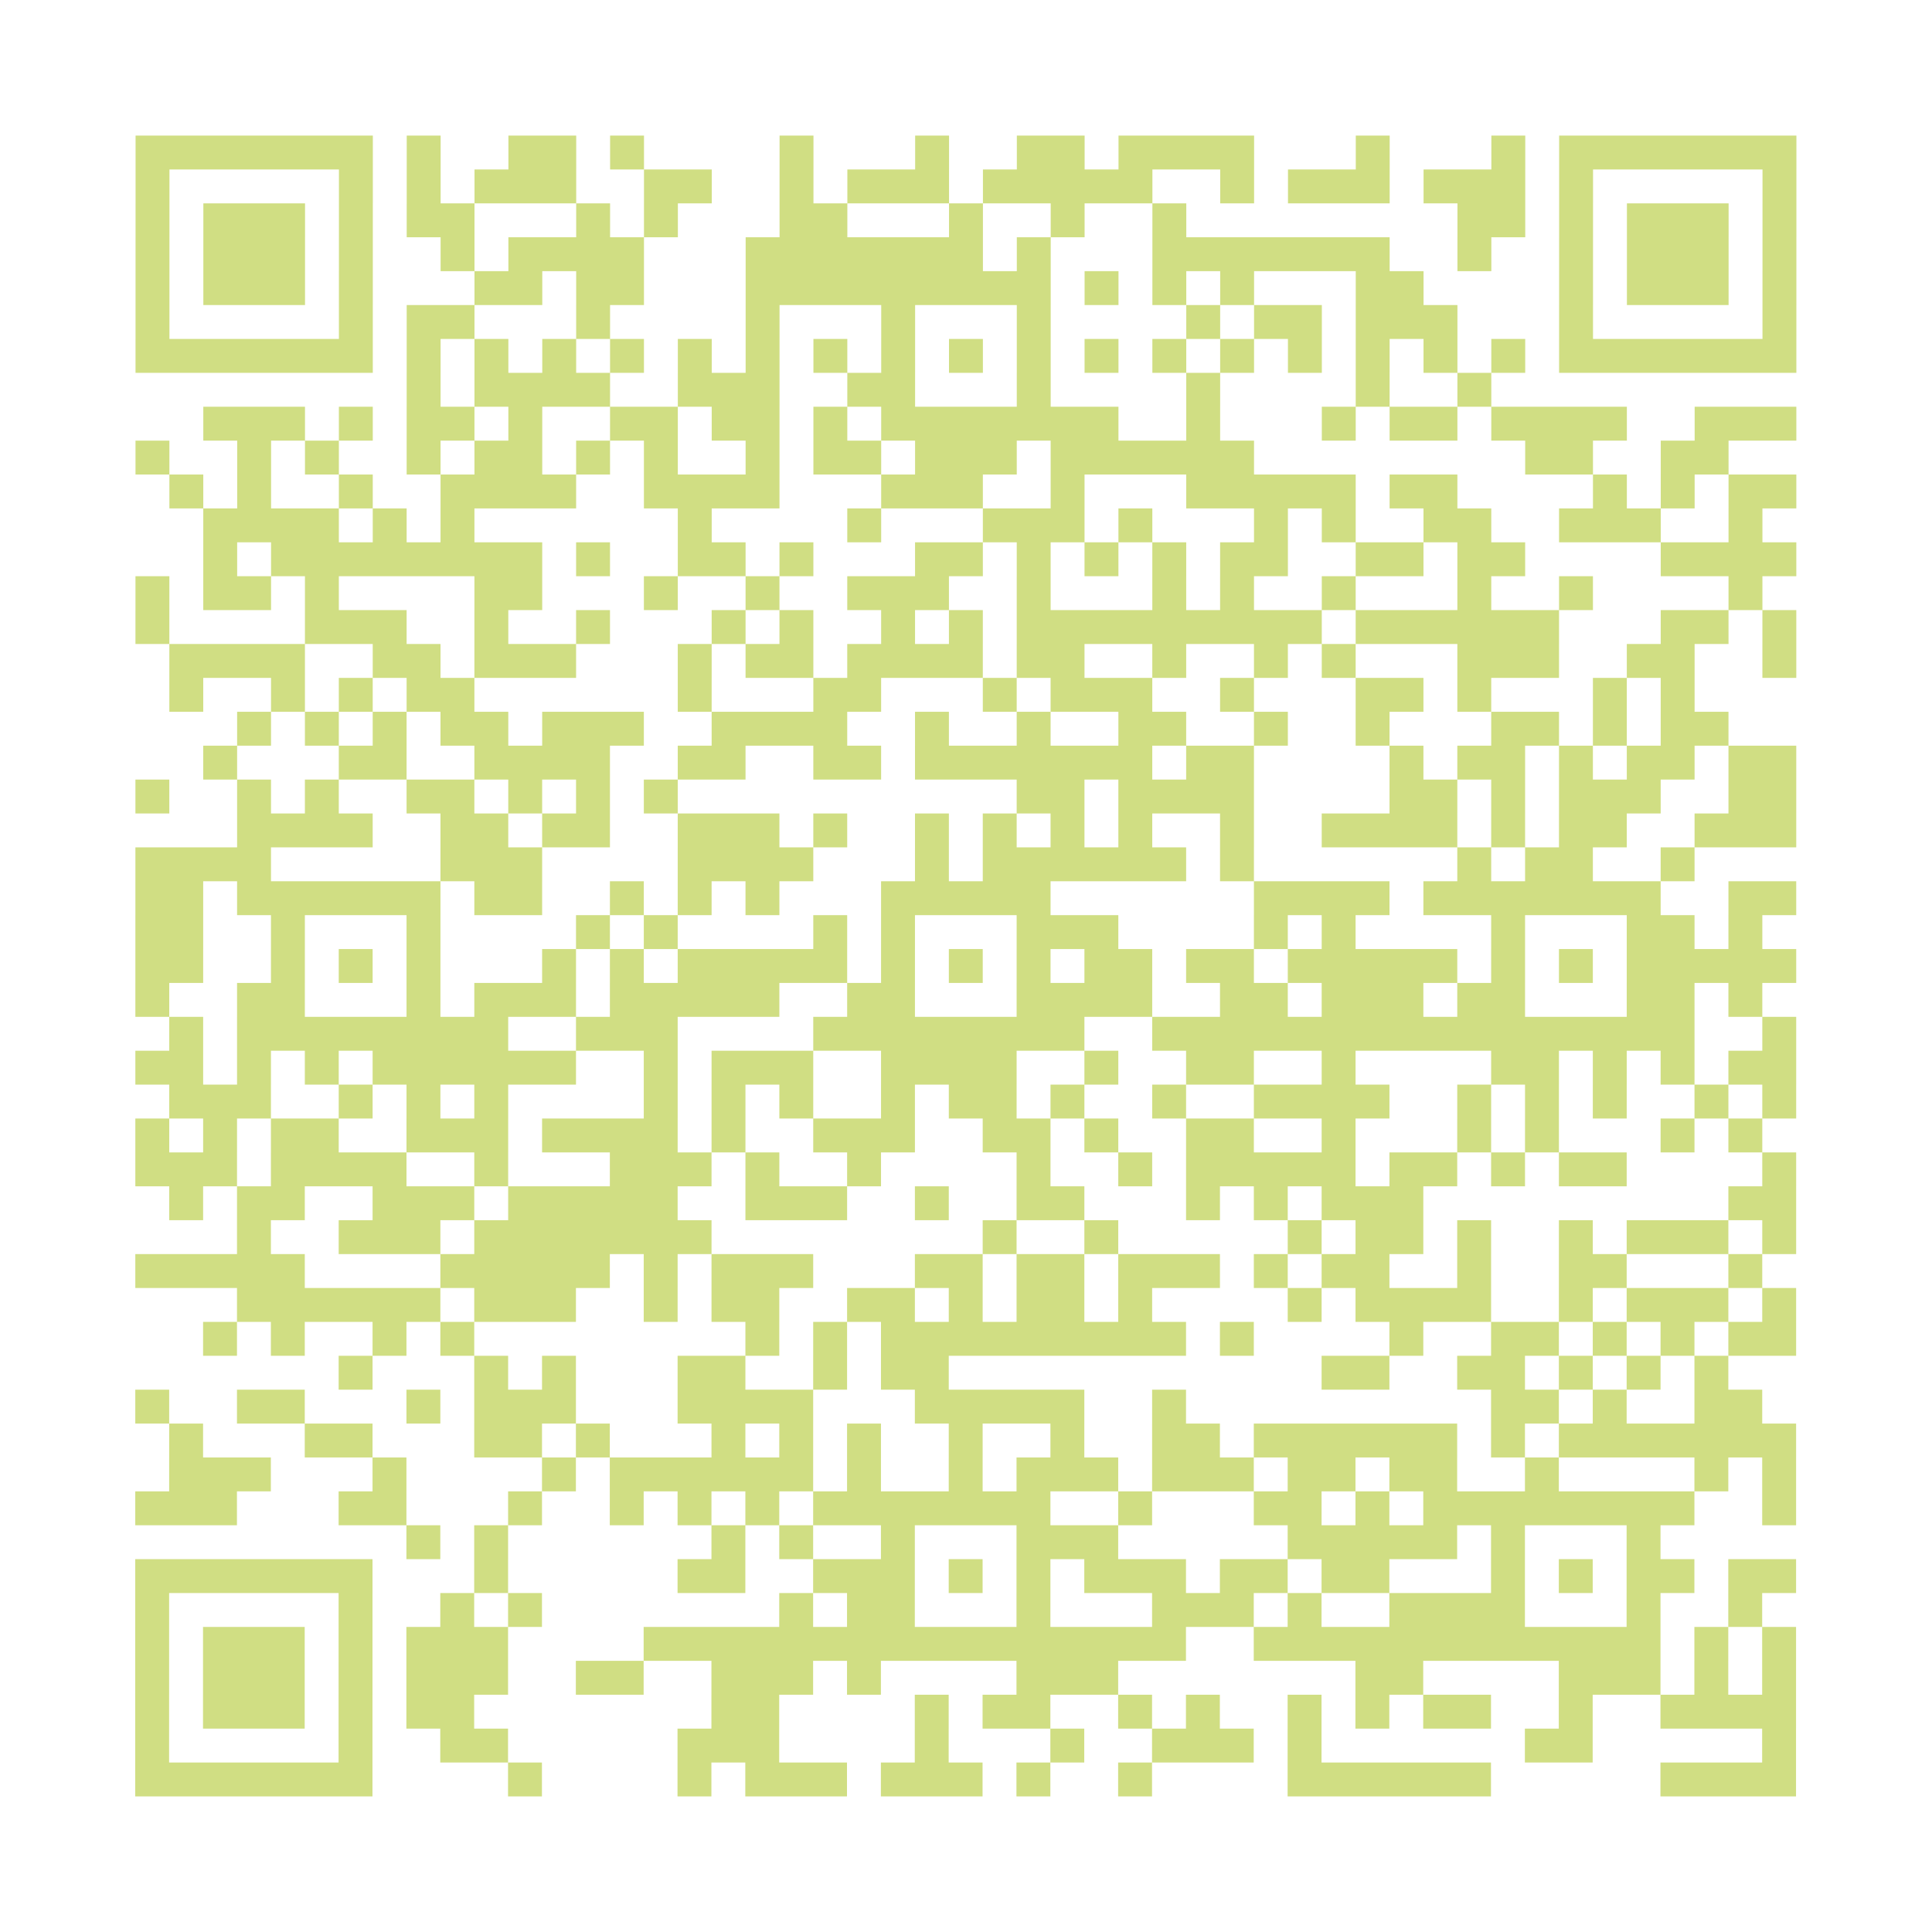 <?xml version="1.0" encoding="UTF-8"?>
<svg xmlns="http://www.w3.org/2000/svg" height="456" width="456" class="pyqrcode"><path transform="scale(8)" stroke="#D0DE83" class="pyqrline" d="M4 4.5h7m1 0h1m2 0h2m1 0h1m4 0h1m3 0h1m2 0h2m1 0h4m3 0h1m3 0h1m1 0h7m-49 1h1m5 0h1m1 0h1m1 0h3m2 0h2m2 0h1m1 0h3m1 0h5m2 0h1m1 0h3m1 0h3m1 0h1m5 0h1m-49 1h1m1 0h3m1 0h1m1 0h2m3 0h1m1 0h1m3 0h2m3 0h1m2 0h1m2 0h1m8 0h2m1 0h1m1 0h3m1 0h1m-49 1h1m1 0h3m1 0h1m2 0h1m1 0h4m3 0h7m1 0h1m3 0h7m2 0h1m2 0h1m1 0h3m1 0h1m-49 1h1m1 0h3m1 0h1m3 0h2m1 0h2m3 0h9m1 0h1m1 0h1m1 0h1m3 0h2m4 0h1m1 0h3m1 0h1m-49 1h1m5 0h1m1 0h2m3 0h1m4 0h1m3 0h1m3 0h1m4 0h1m1 0h2m1 0h3m3 0h1m5 0h1m-49 1h7m1 0h1m1 0h1m1 0h1m1 0h1m1 0h1m1 0h1m1 0h1m1 0h1m1 0h1m1 0h1m1 0h1m1 0h1m1 0h1m1 0h1m1 0h1m1 0h1m1 0h1m1 0h7m-41 1h1m1 0h4m2 0h3m2 0h2m3 0h1m4 0h1m4 0h1m2 0h1m-38 1h3m1 0h1m1 0h2m1 0h1m2 0h2m1 0h2m1 0h1m1 0h7m2 0h1m3 0h1m1 0h2m1 0h4m2 0h3m-49 1h1m2 0h1m1 0h1m2 0h1m1 0h2m1 0h1m1 0h1m2 0h1m1 0h2m1 0h3m1 0h6m8 0h2m2 0h2m-46 1h1m1 0h1m2 0h1m2 0h4m2 0h4m3 0h3m2 0h1m3 0h5m1 0h2m4 0h1m1 0h1m1 0h2m-47 1h4m1 0h1m1 0h1m6 0h1m4 0h1m3 0h3m1 0h1m3 0h1m1 0h1m2 0h2m2 0h3m2 0h1m-46 1h1m1 0h8m1 0h1m2 0h2m1 0h1m3 0h2m1 0h1m1 0h1m1 0h1m1 0h2m2 0h2m1 0h2m4 0h4m-49 1h1m1 0h2m1 0h1m4 0h2m3 0h1m2 0h1m2 0h3m2 0h1m3 0h1m1 0h1m2 0h1m3 0h1m2 0h1m4 0h1m-48 1h1m4 0h3m2 0h1m2 0h1m3 0h1m1 0h1m2 0h1m1 0h1m1 0h9m1 0h6m3 0h2m1 0h1m-48 1h4m2 0h2m1 0h3m3 0h1m1 0h2m1 0h4m1 0h2m2 0h1m2 0h1m1 0h1m3 0h3m2 0h2m2 0h1m-48 1h1m2 0h1m1 0h1m1 0h2m6 0h1m3 0h2m3 0h1m1 0h3m2 0h1m3 0h2m1 0h1m3 0h1m1 0h1m-43 1h1m1 0h1m1 0h1m1 0h2m1 0h3m2 0h4m2 0h1m2 0h1m2 0h2m2 0h1m2 0h1m3 0h2m1 0h1m1 0h2m-45 1h1m3 0h2m2 0h4m2 0h2m2 0h2m1 0h7m1 0h2m4 0h1m1 0h2m1 0h1m1 0h2m1 0h2m-49 1h1m2 0h1m1 0h1m2 0h2m1 0h1m1 0h1m1 0h1m10 0h2m1 0h4m4 0h2m1 0h1m1 0h3m2 0h2m-46 1h4m2 0h2m1 0h2m2 0h3m1 0h1m2 0h1m1 0h1m1 0h1m1 0h1m2 0h1m2 0h4m1 0h1m1 0h2m2 0h3m-49 1h4m5 0h3m4 0h4m3 0h1m1 0h6m1 0h1m6 0h1m1 0h2m2 0h1m-46 1h2m1 0h6m1 0h2m2 0h1m1 0h1m1 0h1m3 0h5m6 0h4m1 0h7m2 0h2m-49 1h2m2 0h1m3 0h1m4 0h1m1 0h1m4 0h1m1 0h1m3 0h3m4 0h1m1 0h1m4 0h1m3 0h2m1 0h1m-48 1h2m2 0h1m1 0h1m1 0h1m3 0h1m1 0h1m1 0h5m1 0h1m1 0h1m1 0h1m1 0h2m1 0h2m1 0h5m1 0h1m1 0h1m1 0h5m-49 1h1m2 0h2m3 0h1m1 0h3m1 0h5m2 0h2m3 0h4m2 0h2m1 0h3m1 0h2m3 0h2m1 0h1m-47 1h1m1 0h8m2 0h3m4 0h8m2 0h16m2 0h1m-49 1h2m1 0h1m1 0h1m1 0h6m2 0h1m1 0h3m2 0h4m2 0h1m2 0h2m2 0h1m4 0h2m1 0h1m1 0h1m1 0h2m-48 1h3m2 0h1m1 0h1m1 0h1m4 0h1m1 0h1m1 0h1m2 0h1m1 0h2m1 0h1m2 0h1m2 0h4m2 0h1m1 0h1m1 0h1m2 0h1m1 0h1m-49 1h1m1 0h1m1 0h2m2 0h3m1 0h4m1 0h1m2 0h3m2 0h2m1 0h1m2 0h2m2 0h1m3 0h1m1 0h1m3 0h1m1 0h1m-48 1h3m1 0h4m2 0h1m3 0h3m1 0h1m2 0h1m4 0h1m2 0h1m1 0h5m1 0h2m1 0h1m1 0h2m4 0h1m-48 1h1m1 0h2m2 0h3m1 0h5m2 0h3m2 0h1m2 0h2m3 0h1m1 0h1m1 0h3m9 0h2m-46 1h1m2 0h3m1 0h7m8 0h1m2 0h1m5 0h1m1 0h2m1 0h1m2 0h1m1 0h3m1 0h1m-49 1h5m4 0h5m1 0h1m1 0h3m3 0h2m1 0h2m1 0h3m1 0h1m1 0h2m2 0h1m2 0h2m3 0h1m-45 1h6m1 0h3m2 0h1m1 0h2m2 0h2m1 0h1m1 0h2m1 0h1m4 0h1m1 0h4m2 0h1m1 0h3m1 0h1m-47 1h1m1 0h1m2 0h1m1 0h1m8 0h1m1 0h1m1 0h9m1 0h1m4 0h1m2 0h2m1 0h1m1 0h1m1 0h2m-43 1h1m3 0h1m1 0h1m3 0h2m2 0h1m1 0h2m11 0h2m2 0h2m1 0h1m1 0h1m1 0h1m-47 1h1m2 0h2m3 0h1m1 0h3m3 0h4m3 0h5m2 0h1m9 0h2m1 0h1m2 0h2m-47 1h1m3 0h2m3 0h2m1 0h1m3 0h1m1 0h1m1 0h1m2 0h1m2 0h1m2 0h2m1 0h6m1 0h1m1 0h7m-48 1h3m3 0h1m4 0h1m1 0h6m1 0h1m2 0h1m1 0h3m1 0h3m1 0h2m1 0h2m2 0h1m4 0h1m1 0h1m-49 1h3m3 0h2m3 0h1m2 0h1m1 0h1m1 0h1m1 0h7m2 0h1m3 0h2m1 0h1m1 0h8m2 0h1m-41 1h1m1 0h1m6 0h1m1 0h1m2 0h1m3 0h3m5 0h5m1 0h1m3 0h1m-45 1h7m3 0h1m5 0h2m2 0h3m1 0h1m1 0h1m1 0h3m1 0h2m1 0h2m3 0h1m1 0h1m1 0h2m1 0h2m-49 1h1m5 0h1m2 0h1m1 0h1m7 0h1m1 0h2m3 0h1m3 0h3m1 0h1m2 0h4m3 0h1m2 0h1m-48 1h1m1 0h3m1 0h1m1 0h3m4 0h16m2 0h12m1 0h1m1 0h1m-49 1h1m1 0h3m1 0h1m1 0h3m2 0h2m2 0h3m1 0h1m4 0h3m7 0h2m4 0h3m1 0h1m1 0h1m-49 1h1m1 0h3m1 0h1m1 0h2m7 0h2m4 0h1m1 0h2m2 0h1m1 0h1m2 0h1m1 0h1m1 0h2m2 0h1m2 0h4m-49 1h1m5 0h1m2 0h2m5 0h3m4 0h1m3 0h1m2 0h3m1 0h1m6 0h2m5 0h1m-49 1h7m4 0h1m4 0h1m1 0h3m1 0h3m1 0h1m2 0h1m4 0h6m5 0h4"/></svg>